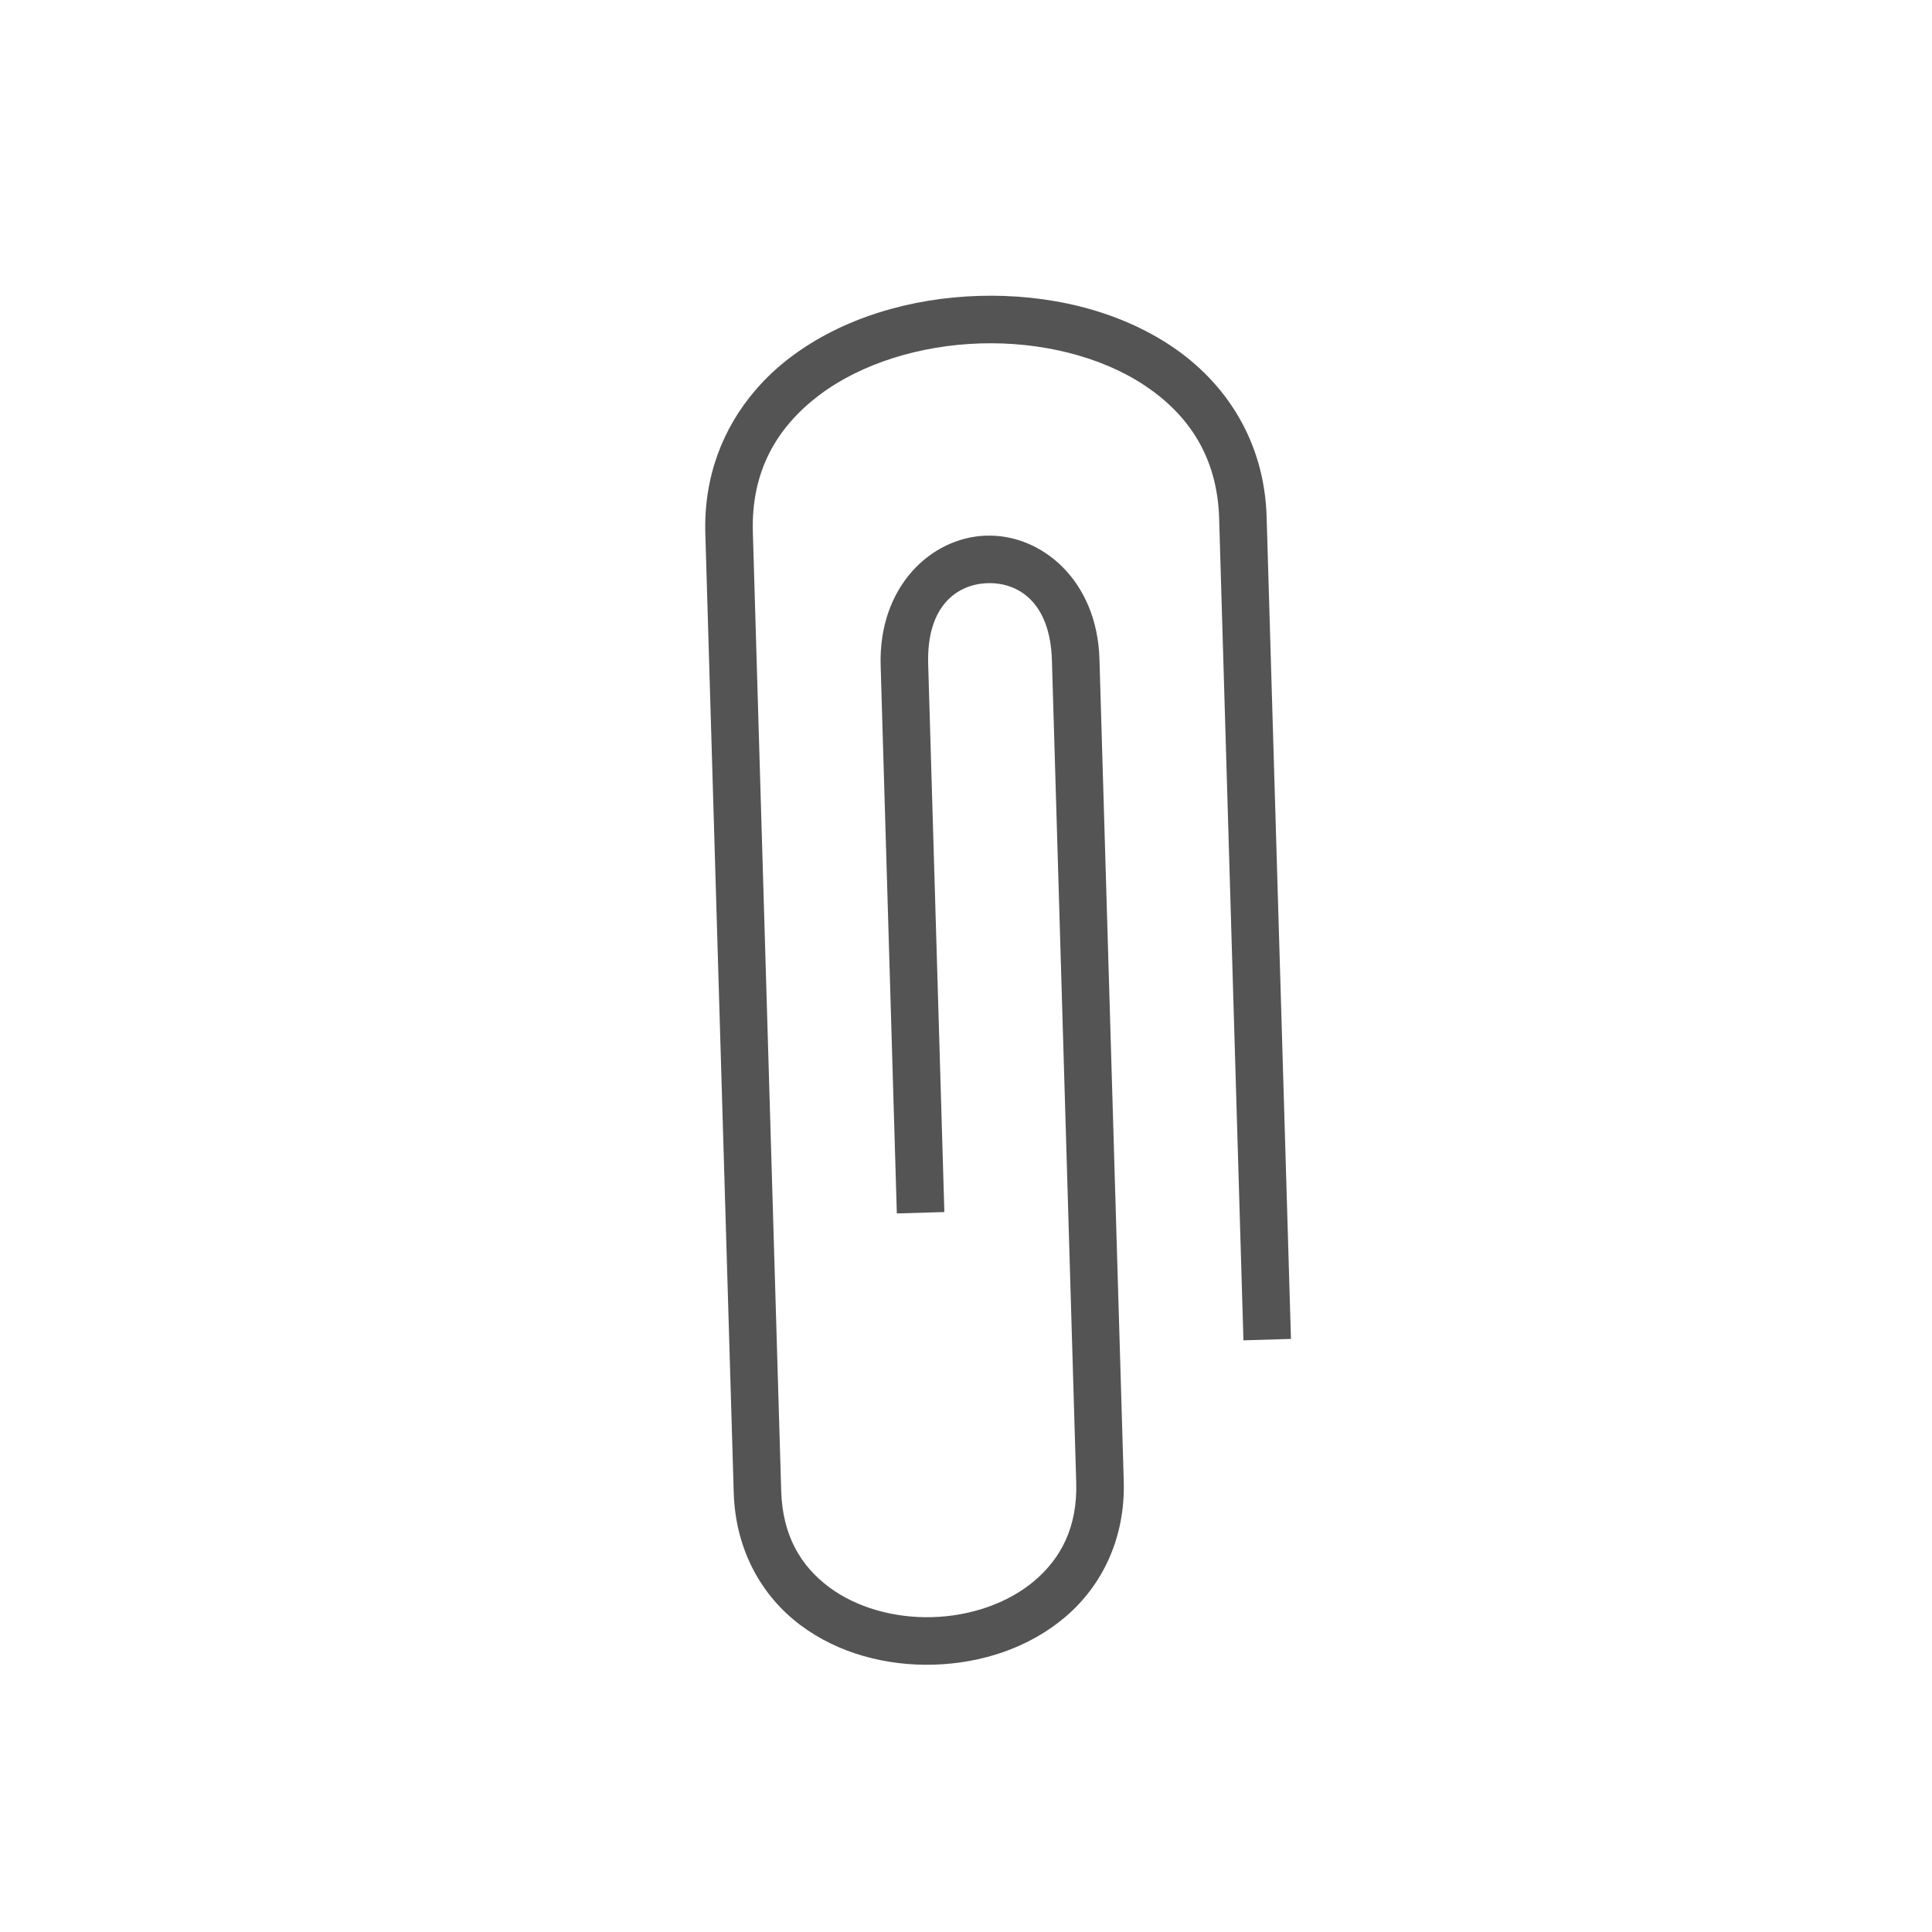 <svg width="40" height="40" viewBox="0 0 40 40" fill="none" xmlns="http://www.w3.org/2000/svg">
<g clip-path="url(#clip0_440_1358)">
<path d="M15.629 8.091C14.97 8.863 14.568 9.866 14.603 11.045L15.191 30.901C15.226 32.102 15.778 33.048 16.565 33.641C17.352 34.233 18.352 34.494 19.337 34.465C20.322 34.436 21.305 34.116 22.055 33.478C22.806 32.84 23.301 31.863 23.266 30.663L22.763 13.643C22.715 12.019 21.569 11.056 20.42 11.09C19.271 11.124 18.185 12.153 18.233 13.777L18.568 25.123L19.552 25.094L19.217 13.748C19.181 12.534 19.825 12.092 20.449 12.074C21.073 12.056 21.743 12.458 21.779 13.672L22.282 30.692C22.309 31.619 21.965 32.263 21.418 32.728C20.871 33.193 20.096 33.458 19.308 33.481C18.52 33.504 17.731 33.286 17.157 32.854C16.583 32.422 16.202 31.799 16.174 30.872L15.587 11.016C15.55 9.751 16.087 8.843 16.96 8.182C17.833 7.522 19.06 7.147 20.303 7.11C21.545 7.073 22.792 7.375 23.703 7.983C24.614 8.591 25.203 9.466 25.241 10.73L25.744 27.75L26.728 27.721L26.224 10.701C26.178 9.129 25.375 7.916 24.249 7.164C23.124 6.413 21.691 6.084 20.273 6.126C18.856 6.168 17.445 6.581 16.366 7.397C16.096 7.601 15.848 7.833 15.629 8.091L15.629 8.091Z" fill="#545454"/>
</g>
<defs>
<clipPath id="clip0_440_1358">
<rect width="28" height="28" fill="white" transform="translate(0 20.376) rotate(-46.694)"/>
</clipPath>
</defs>
</svg>
